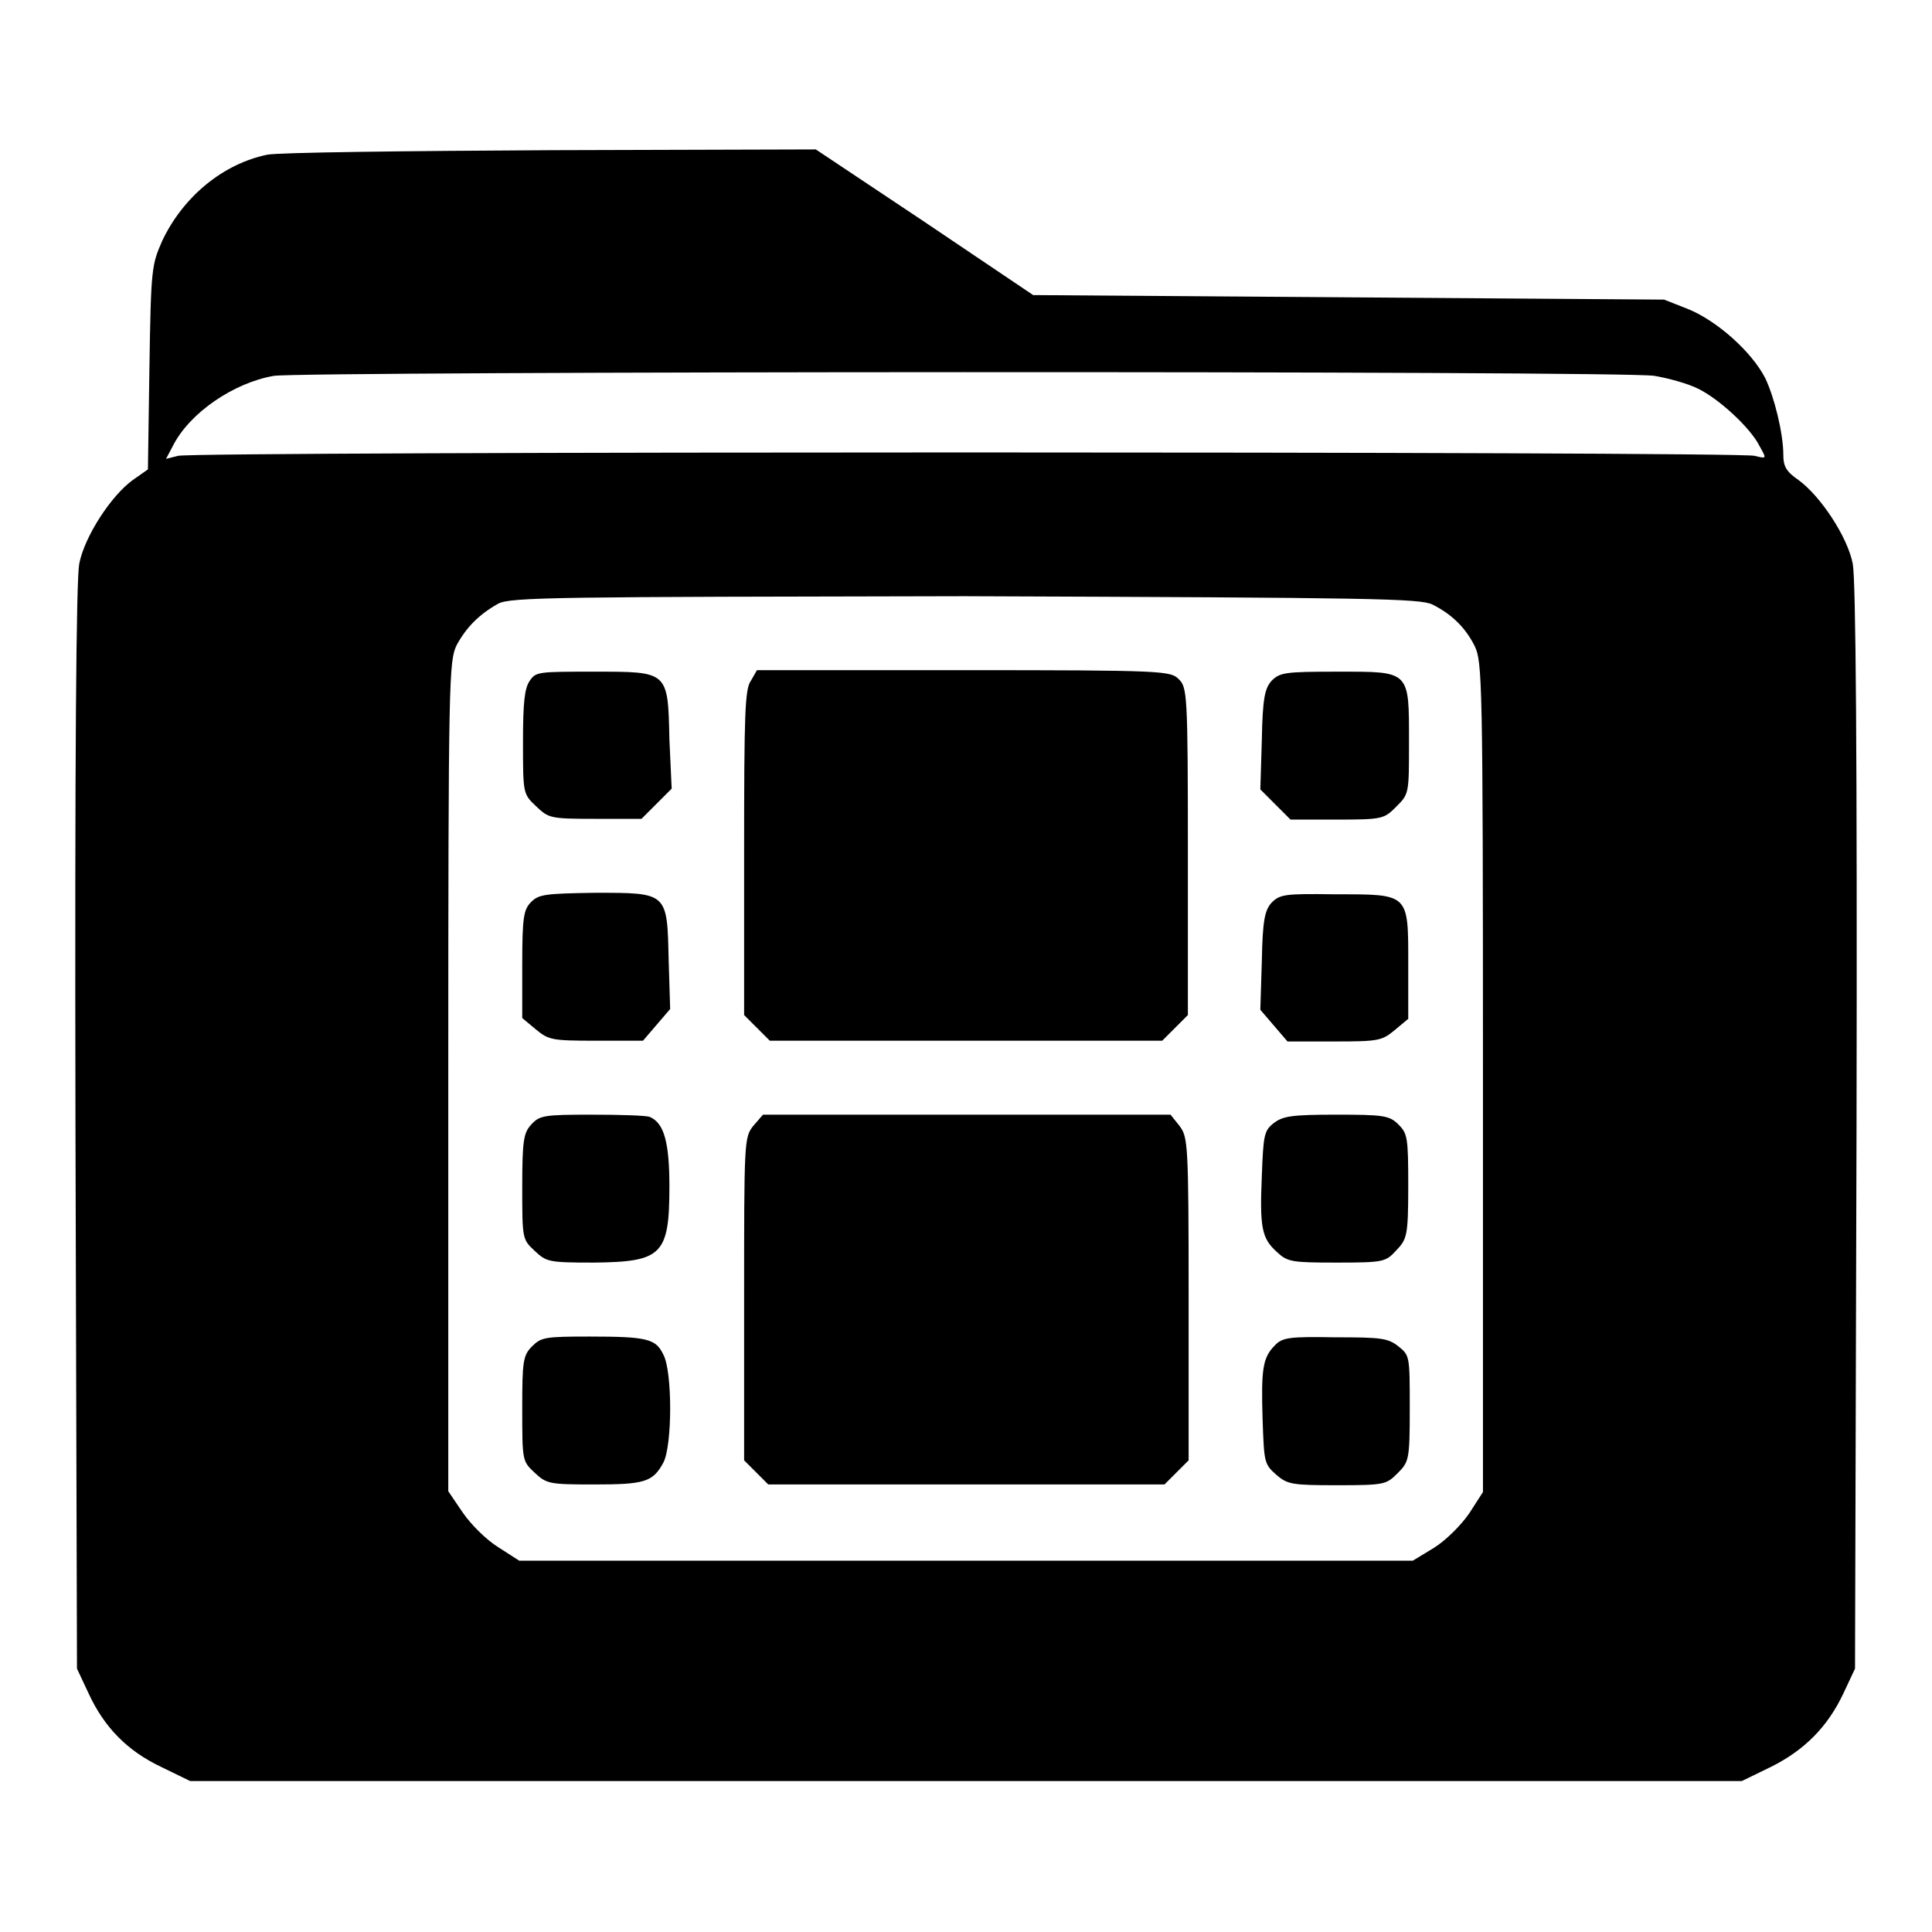 <?xml version="1.0" encoding="utf-8"?>
<!-- Svg Vector Icons : http://www.onlinewebfonts.com/icon -->
<!DOCTYPE svg PUBLIC "-//W3C//DTD SVG 1.1//EN" "http://www.w3.org/Graphics/SVG/1.1/DTD/svg11.dtd">
<svg version="1.1" xmlns="http://www.w3.org/2000/svg" xmlns:xlink="http://www.w3.org/1999/xlink" x="0px" y="0px" viewBox="0 0 256 256" enable-background="new 0 0 256 256" xml:space="preserve">
<g><g><g><path fill="#000000" d="M35.4,20.5c-5.8,1.2-11.1,5.5-13.9,11.4c-1.4,3.2-1.5,3.6-1.7,16.8l-0.2,13.5l-2,1.4c-2.9,2.1-6.4,7.5-7.1,11.1c-0.4,2.1-0.6,24.7-0.5,74.7l0.2,71.7l1.5,3.2c2.1,4.6,5.2,7.7,9.6,9.8l3.9,1.9H128h102.8l3.9-1.9c4.4-2.2,7.5-5.3,9.6-9.8l1.5-3.2l0.2-71.7c0.1-50-0.1-72.6-0.5-74.7c-0.7-3.6-4.3-9-7.2-11.1c-1.6-1.1-2-1.8-2-3.3c0-2.9-1.2-7.7-2.4-10.2c-1.8-3.5-6.3-7.5-10.1-9.1l-3.3-1.3l-41.8-0.3l-41.8-0.3l-14.4-9.7l-14.4-9.6L73,19.9C53.7,20,36.8,20.2,35.4,20.5z M219.2,49.8c1.8,0.3,4.4,1,5.8,1.7c2.7,1.3,7,5.2,8.2,7.7c0.9,1.6,0.9,1.6-0.7,1.2c-2.1-0.6-206.7-0.6-208.9,0L22,60.8l0.9-1.7c2.2-4.4,8.1-8.4,13.4-9.3C40.3,49.2,215.1,49.1,219.2,49.8z M189.8,80.1c2.6,1.3,4.4,3.1,5.6,5.5c1,2.1,1.1,4.2,1.1,57.1v55l-1.8,2.8c-1.1,1.6-3.1,3.6-4.7,4.6l-2.8,1.7H128H68.8L66,205c-1.6-1-3.6-3-4.7-4.6l-1.9-2.8v-55c0-52.9,0.1-55,1.1-57.1c1.3-2.4,3-4.1,5.5-5.5c1.6-0.9,8.2-0.9,61.8-1C182.1,79.2,188.1,79.3,189.8,80.1z"/><path fill="#000000" d="M70.2,90.2c-0.7,1-0.9,2.9-0.9,8.1c0,6.8,0,6.9,1.7,8.5c1.7,1.6,1.8,1.7,7.8,1.7h6.2l2-2l2-2L88.7,98c-0.2-9.1-0.1-9-10-9C71.4,89,71,89,70.2,90.2z"/><path fill="#000000" d="M99.5,90.2c-0.8,1.1-0.9,4.3-0.9,22.8v21.5l1.7,1.7l1.7,1.7h26h26l1.7-1.7l1.7-1.7v-21.7c0-20.9-0.1-21.7-1.2-22.8c-1.1-1.1-1.9-1.2-28.5-1.2h-27.4L99.5,90.2z"/><path fill="#000000" d="M168.5,90.2c-0.9,1-1.2,2.3-1.3,7.8l-0.2,6.6l2,2l2,2h6.2c6,0,6.2-0.1,7.8-1.7c1.7-1.7,1.7-1.7,1.7-8.5c0-9.6,0.2-9.4-9.4-9.4C170.3,89,169.6,89.1,168.5,90.2z"/><path fill="#000000" d="M70.4,119.5c-1,1-1.2,1.9-1.2,8.3v7.1l1.8,1.5c1.7,1.4,2.1,1.5,8,1.5h6.2l1.8-2.1l1.8-2.1l-0.2-6.5c-0.2-9-0.1-8.9-9.8-8.9C72.3,118.4,71.4,118.5,70.4,119.5z"/><path fill="#000000" d="M168.5,119.6c-0.9,1-1.2,2.3-1.3,7.7l-0.2,6.5l1.8,2.1l1.8,2.1h6.2c5.9,0,6.3-0.1,8-1.5l1.8-1.5v-7.1c0-9.6,0.2-9.4-9.7-9.4C170.3,118.4,169.6,118.5,168.5,119.6z"/><path fill="#000000" d="M70.4,149c-1,1.1-1.2,2-1.2,8.2c0,6.9,0,7,1.6,8.5c1.6,1.5,1.8,1.6,7.9,1.6c9-0.1,10-1,10-10.1c0-5.8-0.7-8.4-2.6-9.2c-0.5-0.2-4-0.3-7.8-0.3C72.1,147.7,71.5,147.8,70.4,149z"/><path fill="#000000" d="M99.8,149.2c-1.2,1.5-1.2,2.2-1.2,22.9v21.4l1.6,1.6l1.6,1.6H128h26.3l1.6-1.6l1.6-1.6v-21.4c0-20.7-0.1-21.4-1.2-22.9l-1.2-1.5h-27h-27L99.8,149.2z"/><path fill="#000000" d="M168.8,148.8c-1.3,1-1.4,1.6-1.6,7c-0.3,6.9,0,8.3,2,10.1c1.4,1.3,1.9,1.4,7.9,1.4c6.3,0,6.5-0.1,7.9-1.6s1.6-1.8,1.6-8.5c0-6.5-0.1-7-1.3-8.2c-1.2-1.2-2-1.3-8.3-1.3C171.1,147.7,170,147.9,168.8,148.8z"/><path fill="#000000" d="M70.5,178.4c-1.2,1.2-1.3,2-1.3,8.2c0,6.9,0,7,1.6,8.5c1.6,1.5,1.9,1.6,7.8,1.6c6.8,0,7.9-0.3,9.3-2.9c1.2-2.3,1.2-12.1,0-14.3c-1-2.1-2.1-2.4-9.8-2.4C72.2,177.1,71.7,177.2,70.5,178.4z"/><path fill="#000000" d="M168.9,178.3c-1.6,1.6-1.8,3.2-1.6,9.8c0.2,5.6,0.2,5.9,1.8,7.3c1.5,1.3,2.1,1.4,8.1,1.4c6.3,0,6.5-0.1,8-1.6s1.6-1.8,1.6-8.6c0-6.9,0-7-1.5-8.2c-1.4-1.1-2.3-1.2-8.4-1.2C170.9,177.1,169.9,177.2,168.9,178.3z"/></g></g></g>
</svg>